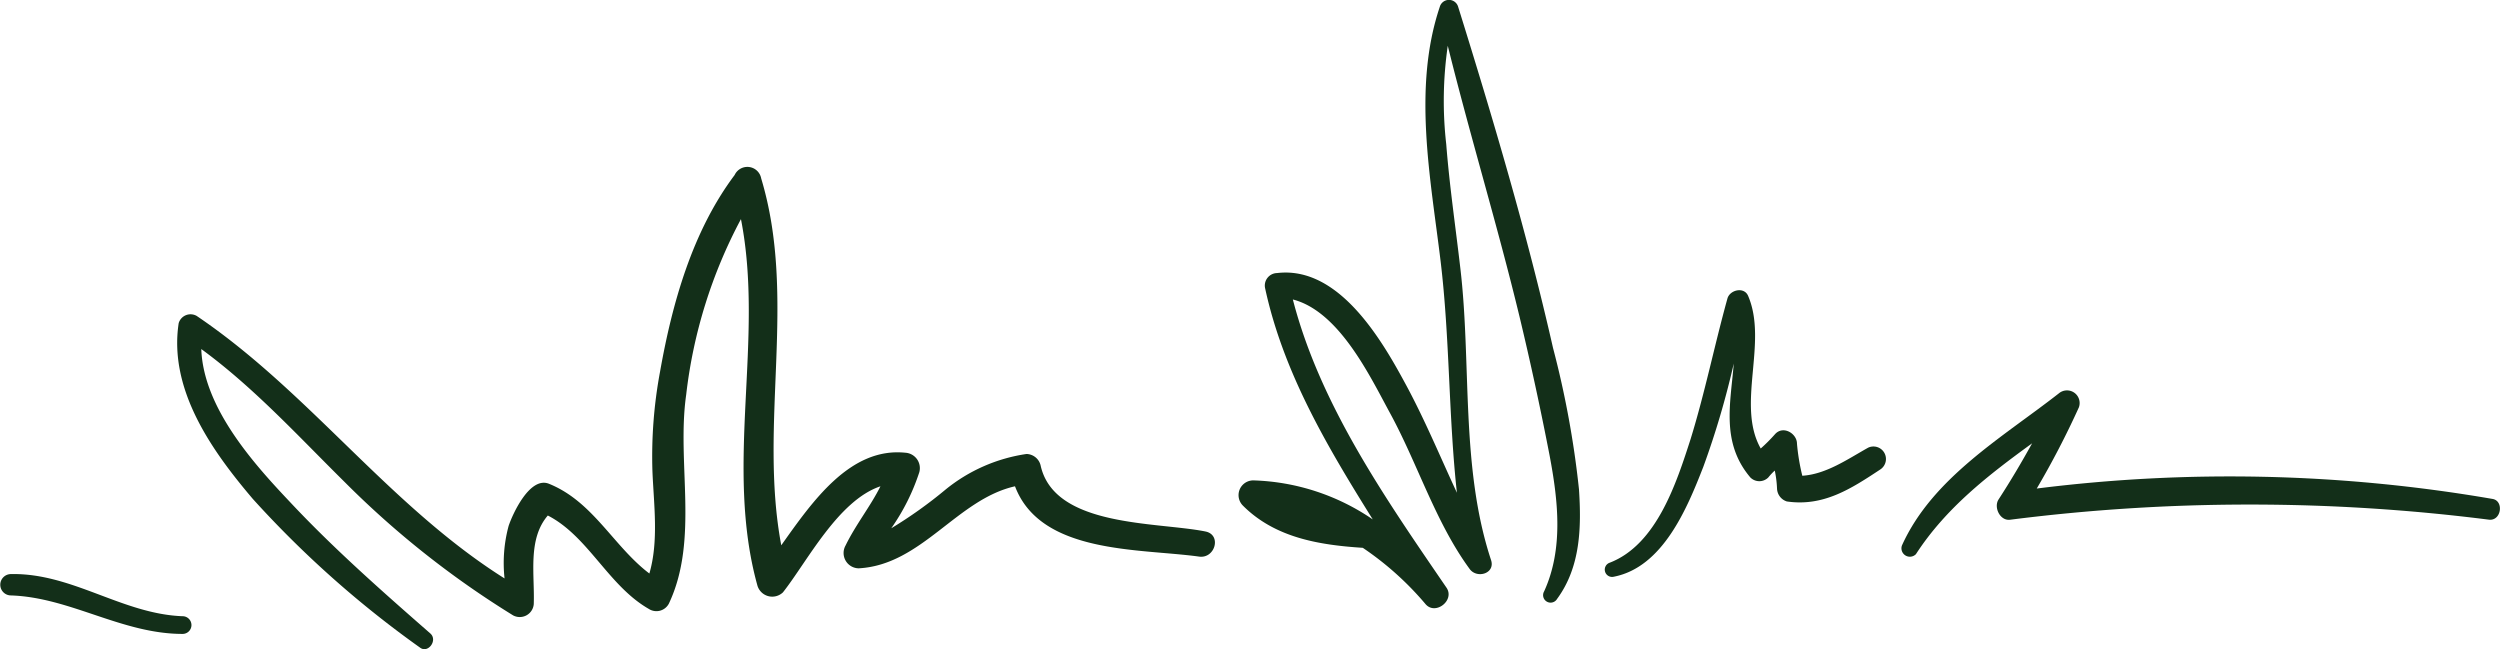 <?xml version="1.0" encoding="UTF-8"?>
<svg xmlns="http://www.w3.org/2000/svg" viewBox="0 0 177.98 46.21"><defs><style>.cls-1{fill:#132f19;}</style></defs><g id="Layer_2" data-name="Layer 2"><g id="Layer_1-2" data-name="Layer 1"><path class="cls-1" d="M133,31.87c-1.5.84-3,1.89-4.69,2a14.79,14.79,0,0,1-.38-2.29c0-.72-1-1.33-1.58-.65a11.92,11.92,0,0,1-1,1c-1.76-3.11.53-7.54-.9-10.87-.29-.67-1.3-.42-1.47.19-.92,3.32-1.6,6.69-2.62,10-1,3.1-2.41,7.52-5.76,8.81a.52.52,0,0,0,.28,1c3.51-.68,5.23-4.88,6.38-7.82a60.33,60.33,0,0,0,2.17-7.36c-.22,2.8-.93,5.62,1.18,8.11a.9.9,0,0,0,1.28,0,4.29,4.29,0,0,1,.46-.49,7.86,7.86,0,0,1,.16,1.28,1,1,0,0,0,.7.92c2.6.38,4.57-.9,6.67-2.29A.89.89,0,0,0,133,31.87Z"/><path class="cls-1" d="M177.45,35.52A110,110,0,0,0,145,34.78,61.32,61.32,0,0,0,148,29,.9.9,0,0,0,146.58,28c-4,3.13-9,6-11.18,10.84a.6.6,0,0,0,1,.61c2.14-3.3,5.16-5.63,8.27-7.89-.75,1.36-1.54,2.69-2.39,4-.36.56.11,1.54.83,1.44a135.2,135.2,0,0,1,34.11,0C178.08,37.07,178.27,35.66,177.45,35.52Z"/><path class="cls-1" d="M110.56,24.76C108.71,16.6,106.3,8.48,103.81.49a.68.68,0,0,0-1.31,0c-1.94,5.78-.65,12.22.06,18.11.66,5.5.56,11,1.16,16.48-1.22-2.63-2.33-5.31-3.71-7.84-1.74-3.22-4.77-8.32-9.1-7.8a.89.89,0,0,0-.84,1.1c1.3,6,4.43,11.27,7.66,16.44a15.86,15.86,0,0,0-8.5-2.78A1.05,1.05,0,0,0,88.49,36c2.29,2.29,5.44,2.8,8.53,3A21.8,21.8,0,0,1,101.48,43c.7.84,2.11-.26,1.5-1.16-4.3-6.29-9-13-10.94-20.52,3.28.84,5.47,5.42,6.87,8,2,3.64,3.27,7.85,5.72,11.19.52.71,1.84.32,1.52-.64-2.19-6.63-1.38-14-2.19-20.81-.34-2.93-.77-5.86-1-8.8a27.23,27.23,0,0,1,.11-7c1.6,6.45,3.55,12.83,5.11,19.29q1.18,4.92,2.14,9.88c.6,3.18,1,6.63-.39,9.67a.53.53,0,0,0,.92.54c1.67-2.27,1.74-5.09,1.56-7.81A67.42,67.42,0,0,0,110.56,24.76Z"/><path class="cls-1" d="M85.83,37.84c-3.46-.7-10.79-.28-11.75-4.72a1.06,1.06,0,0,0-1-.8,11.84,11.84,0,0,0-5.76,2.53,31.65,31.65,0,0,1-3.87,2.76,15.08,15.08,0,0,0,2-4,1.1,1.1,0,0,0-1-1.38c-3.94-.4-6.62,3.48-8.83,6.59C54,30.19,56.76,21.22,54.19,12.7a1,1,0,0,0-1.89-.24c-3,4-4.44,9.09-5.31,14a32.87,32.87,0,0,0-.54,7.14c.1,2.36.45,4.92-.22,7.23-2.56-1.94-4-5.12-7.15-6.39-1.35-.54-2.57,2.11-2.87,3a10.16,10.16,0,0,0-.29,3.74C27.7,36,22,27.89,14,22.49a.88.88,0,0,0-1.28.52C12,27.77,15.1,32.11,18,35.52A73.34,73.34,0,0,0,29.91,46.11c.56.42,1.26-.51.74-1-3.43-3-6.93-6.08-10.07-9.44C18,32.94,14.48,29,14.33,24.85c3.75,2.74,6.91,6.21,10.2,9.46a65.23,65.23,0,0,0,12,9.5A1,1,0,0,0,38,43c.07-2.14-.44-4.62,1-6.3,2.88,1.48,4.31,5,7.19,6.65a1,1,0,0,0,1.43-.38c2.16-4.58.54-10,1.23-14.86a35,35,0,0,1,3.9-12.51c1.68,8.57-1.2,17.53,1.17,26.08a1.1,1.1,0,0,0,1.82.49c1.72-2.18,3.93-6.54,6.94-7.55C62,36,60.92,37.35,60.2,38.83a1.09,1.09,0,0,0,.93,1.63c4.48-.24,7-4.91,11.13-5.84,1.83,4.83,8.82,4.42,13.07,5C86.49,39.82,87,38.09,85.83,37.84Z"/><path class="cls-1" d="M13,43.87c-4.3-.16-7.87-3.09-12.22-3a.76.76,0,0,0,0,1.52C5,42.53,8.68,45.13,13,45.13A.63.63,0,0,0,13,43.87Z"/></g></g></svg>